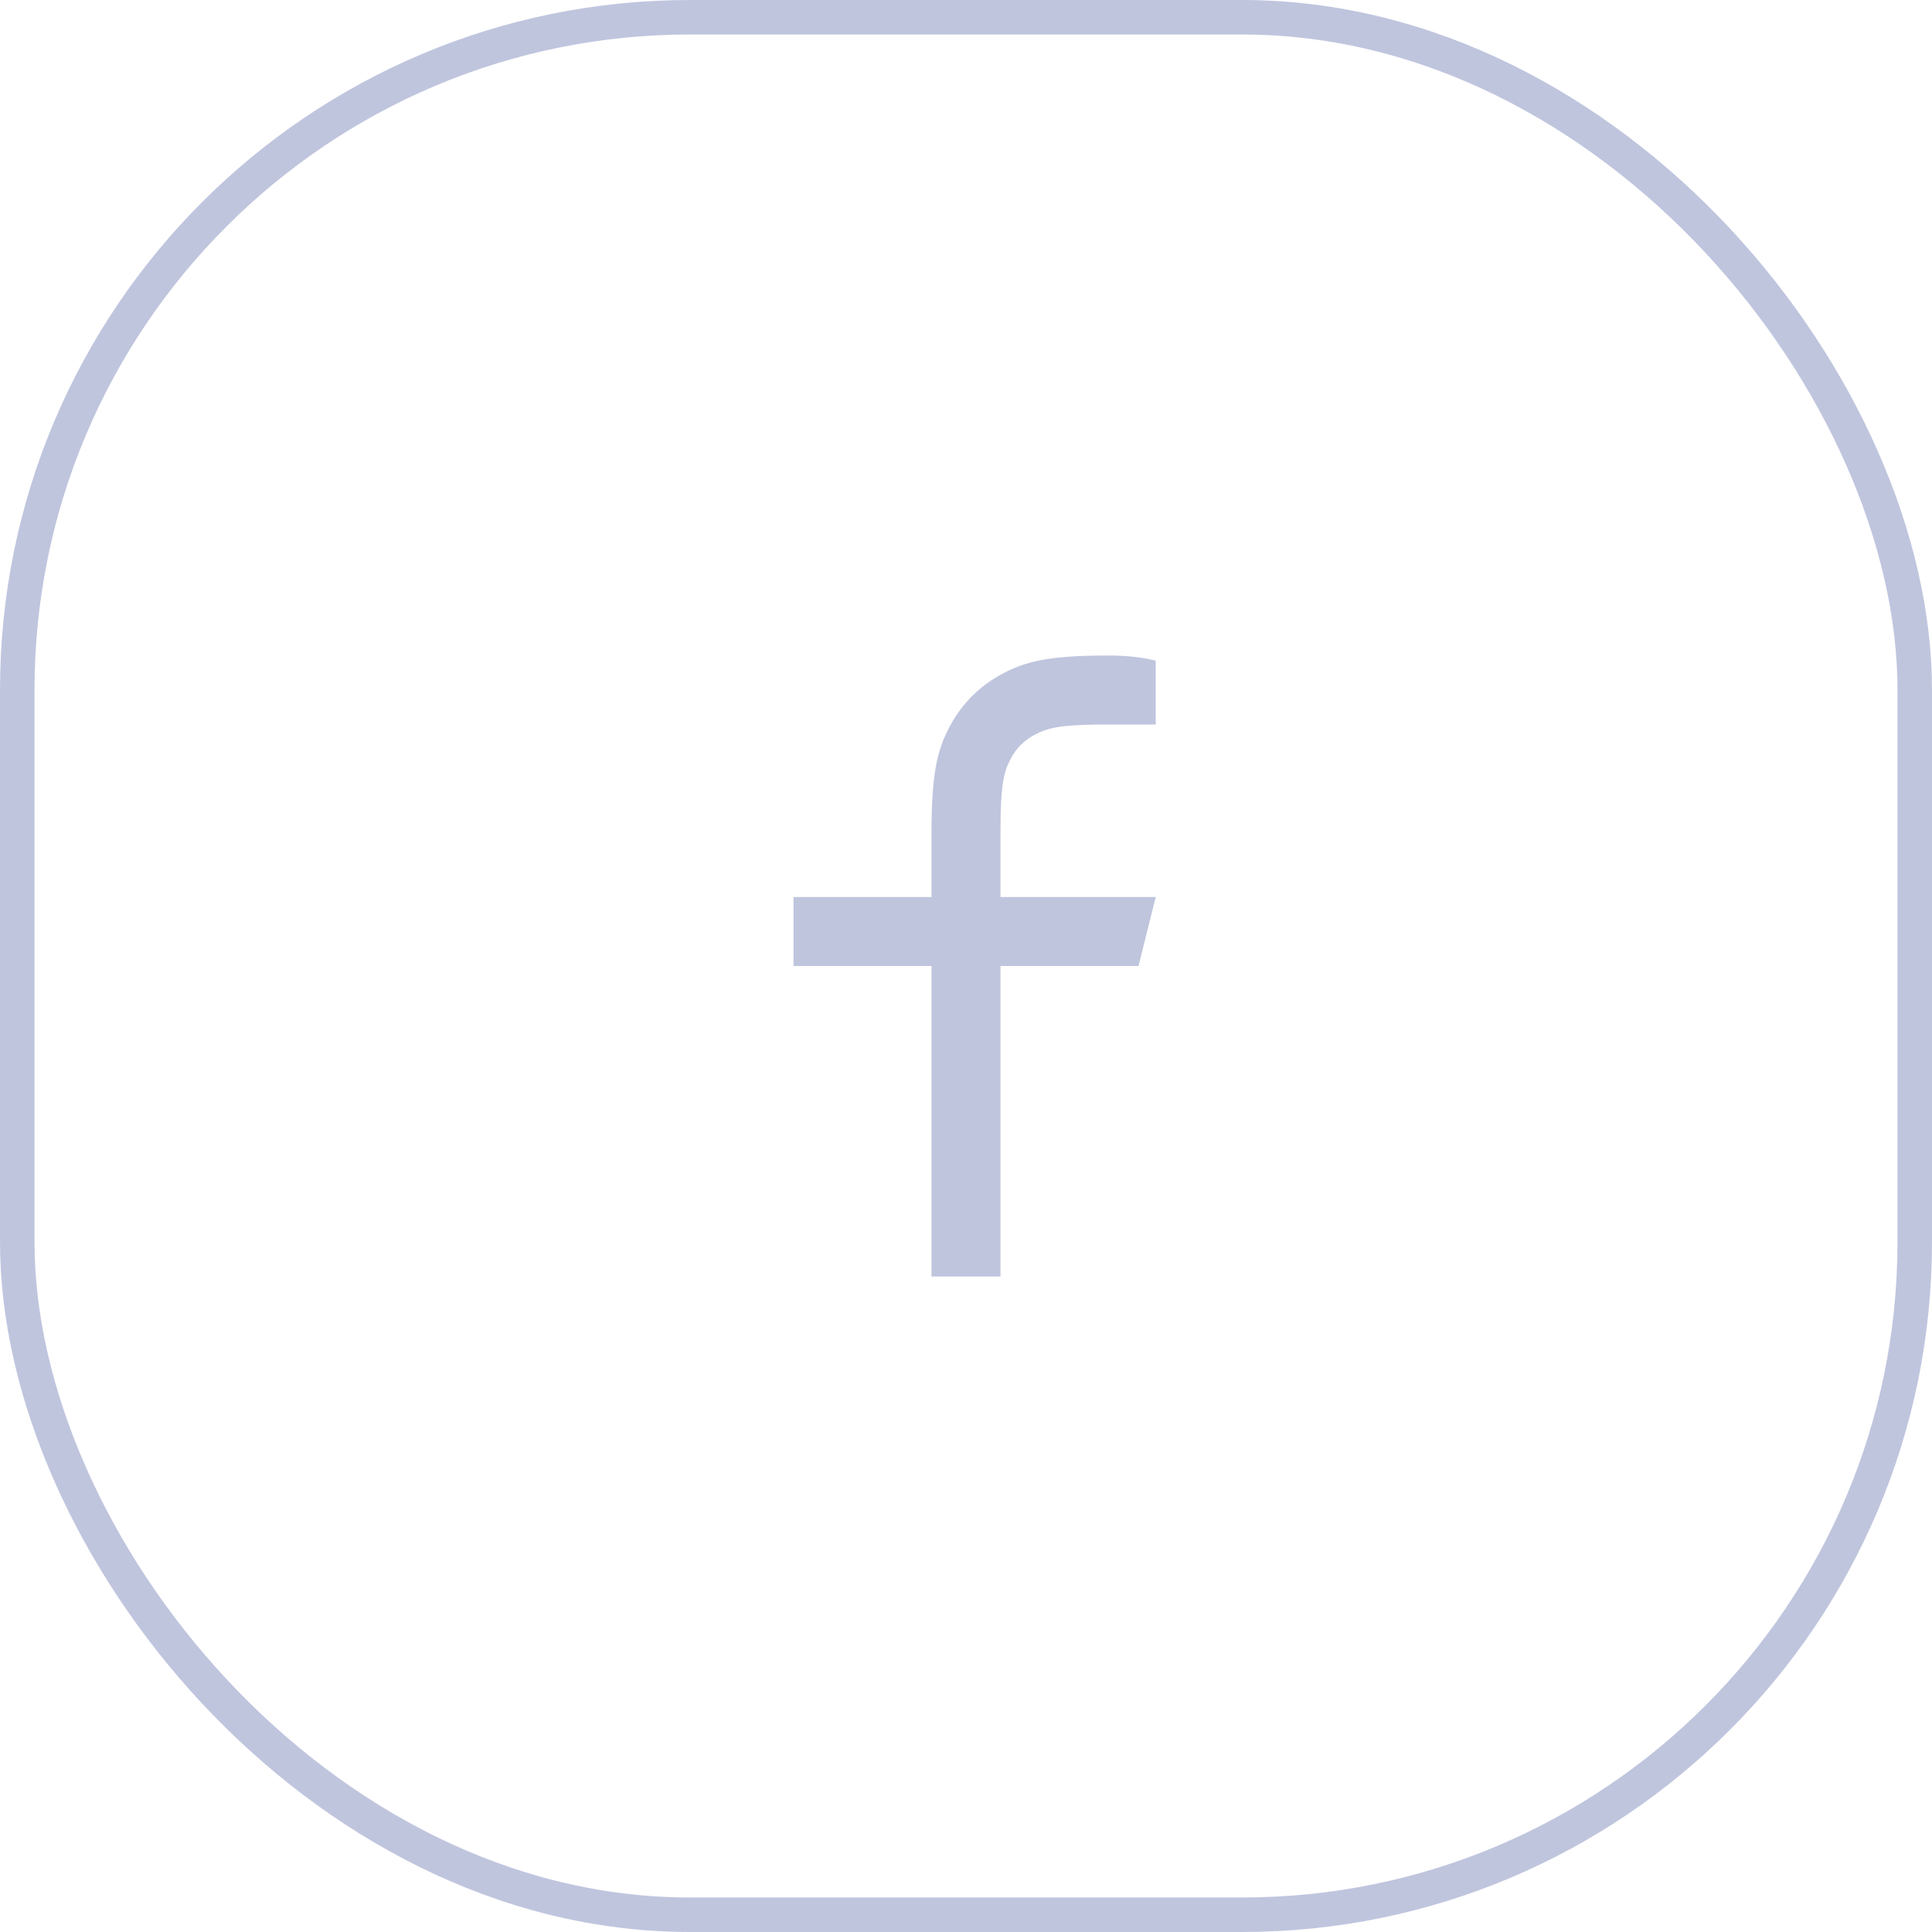 <?xml version="1.0" encoding="UTF-8"?>
<svg xmlns="http://www.w3.org/2000/svg" width="56" height="56" viewBox="0 0 56 56" fill="none">
  <path d="M29 26H33.5L33 28H29V37H27V28H23V26H27V24.128C27 22.345 27.186 21.698 27.534 21.046C27.875 20.402 28.402 19.875 29.046 19.534C29.698 19.186 30.345 19 32.128 19C32.65 19 33.108 19.05 33.5 19.15V21H32.128C30.804 21 30.401 21.078 29.989 21.298C29.693 21.453 29.452 21.694 29.298 21.99C29.078 22.401 29 22.804 29 24.128V26Z" fill="#C0C5DE"></path>
  <rect x="0.5" y="0.5" width="55" height="55" rx="19.5" stroke="#C0C5DE"></rect>
</svg>
